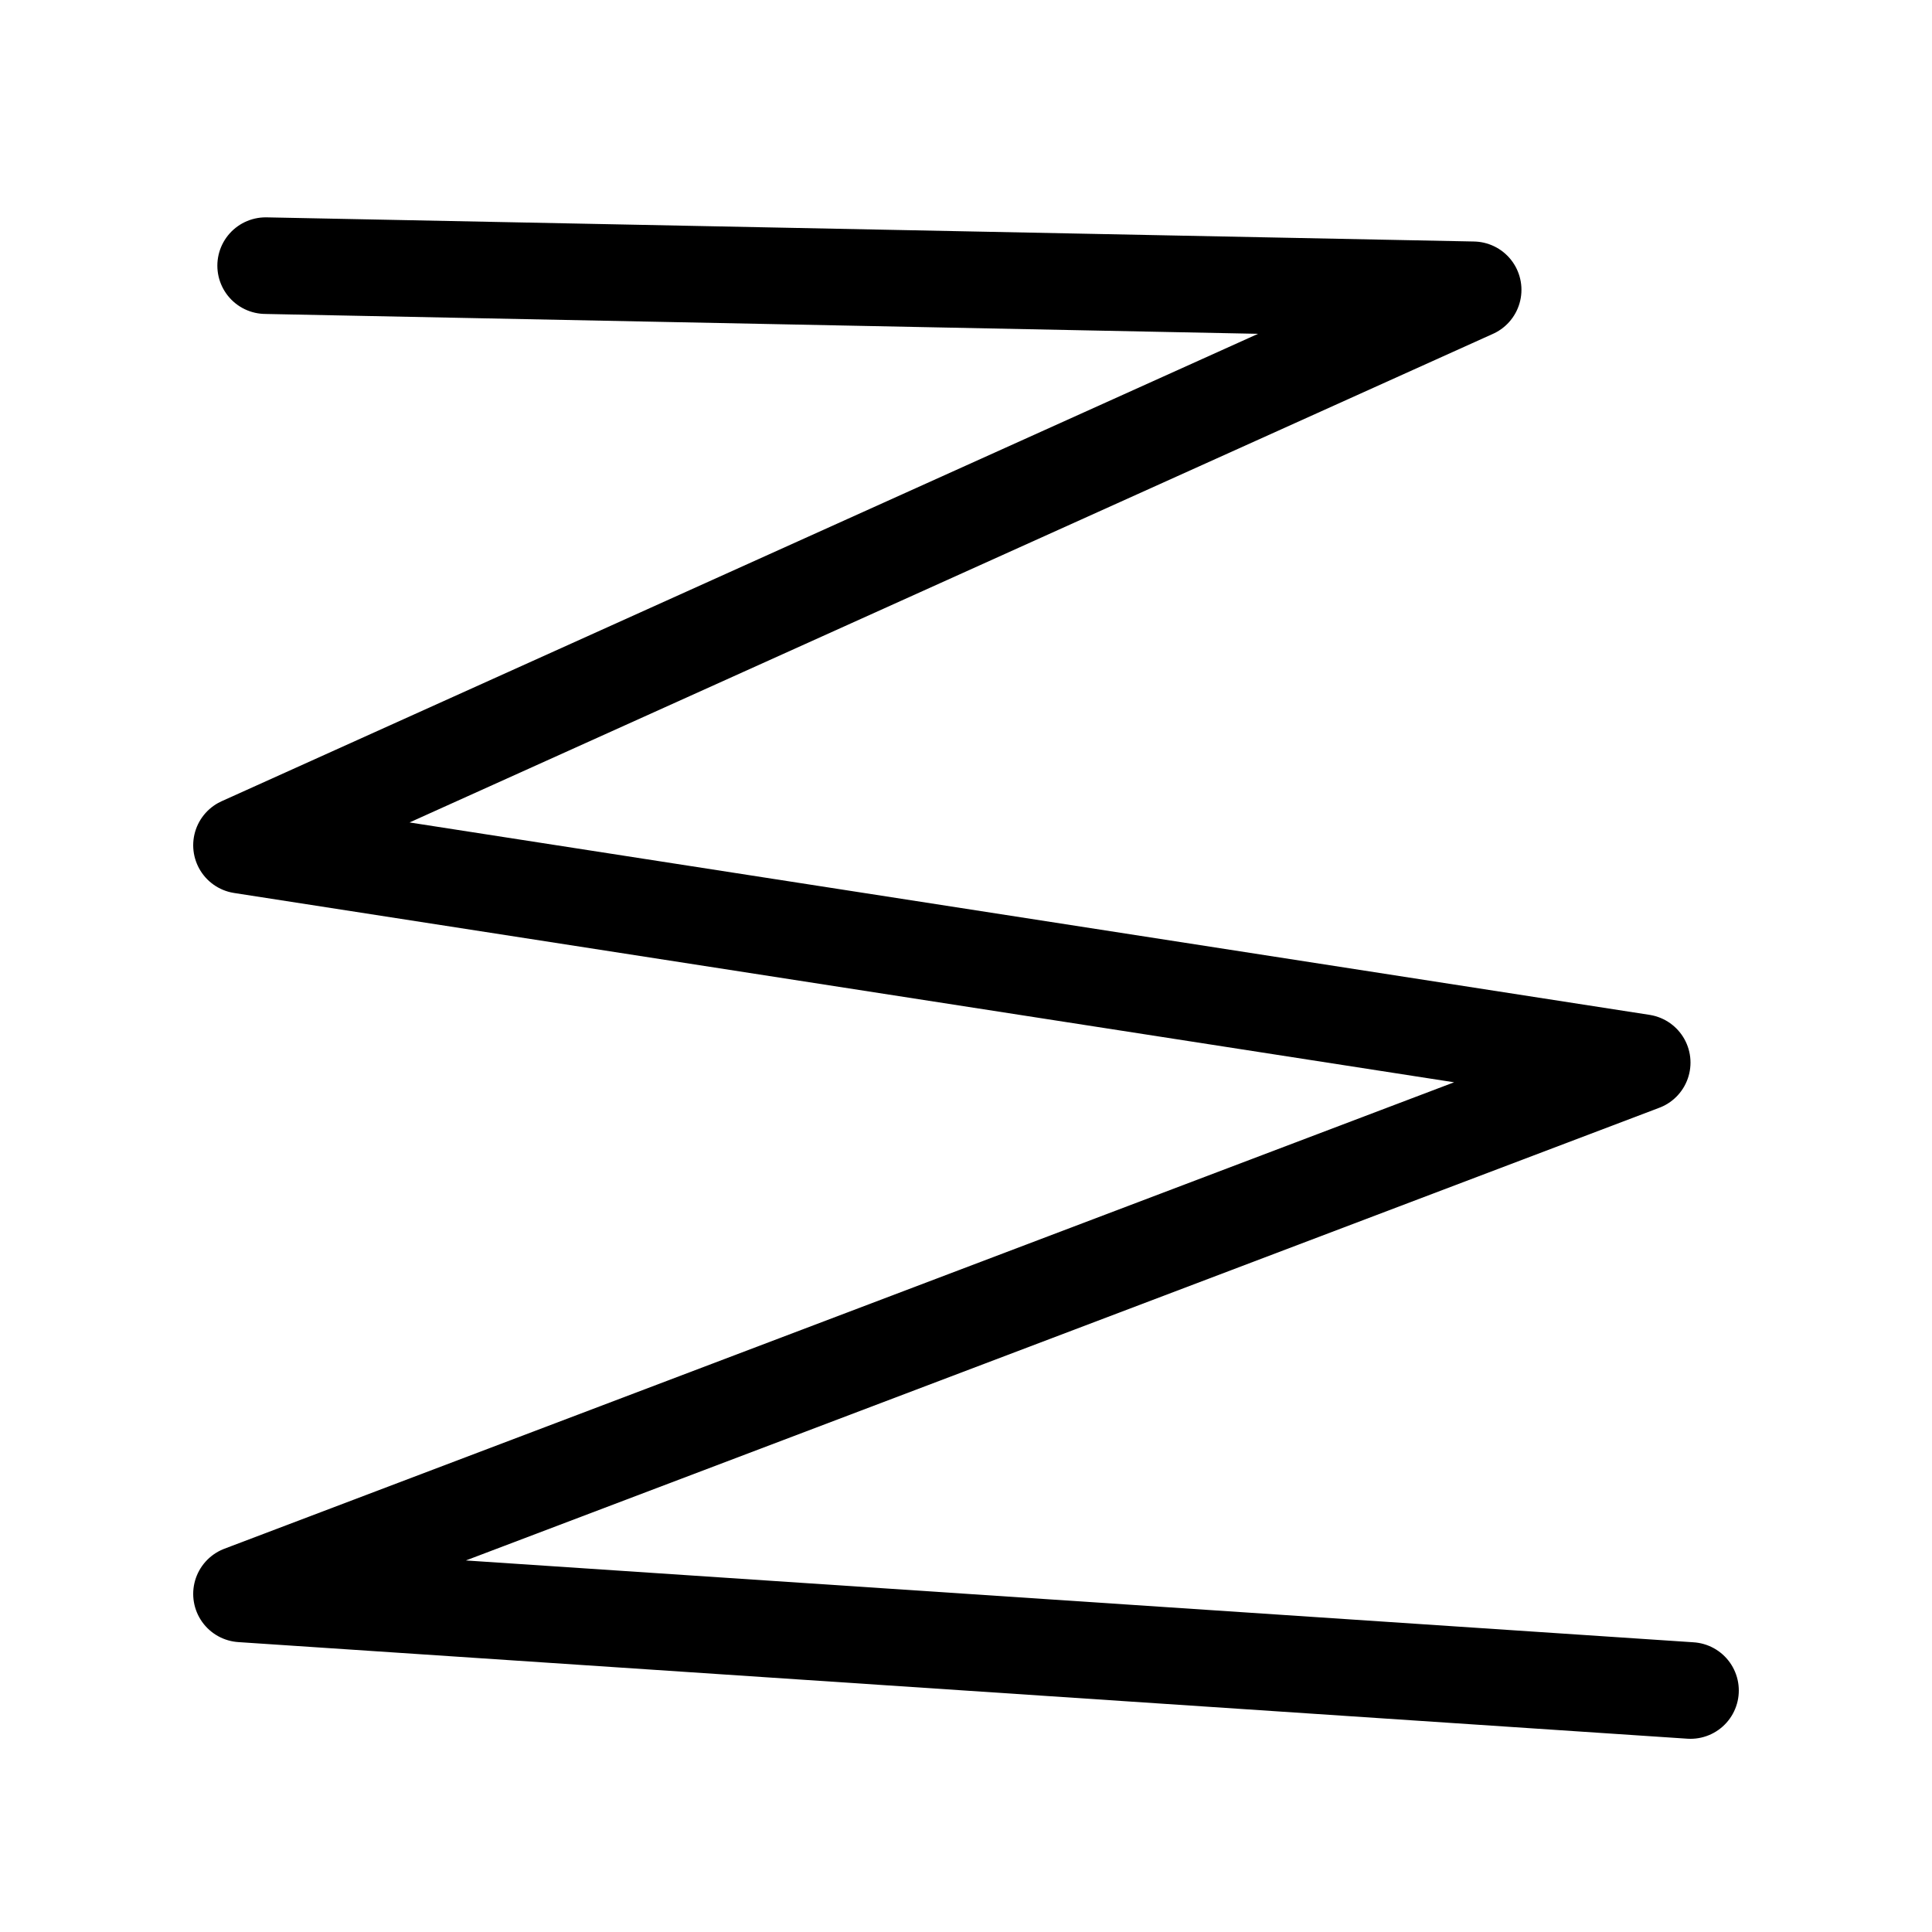 <?xml version="1.0" encoding="UTF-8"?> <svg xmlns="http://www.w3.org/2000/svg" width="40" height="40" viewBox="0 0 40 40" fill="none"> <path d="M35 35L5 33L34 22L5 17.5L30.5 6L5.5 5.5" stroke="black" stroke-width="2" stroke-linecap="round" stroke-linejoin="round"></path> </svg> 